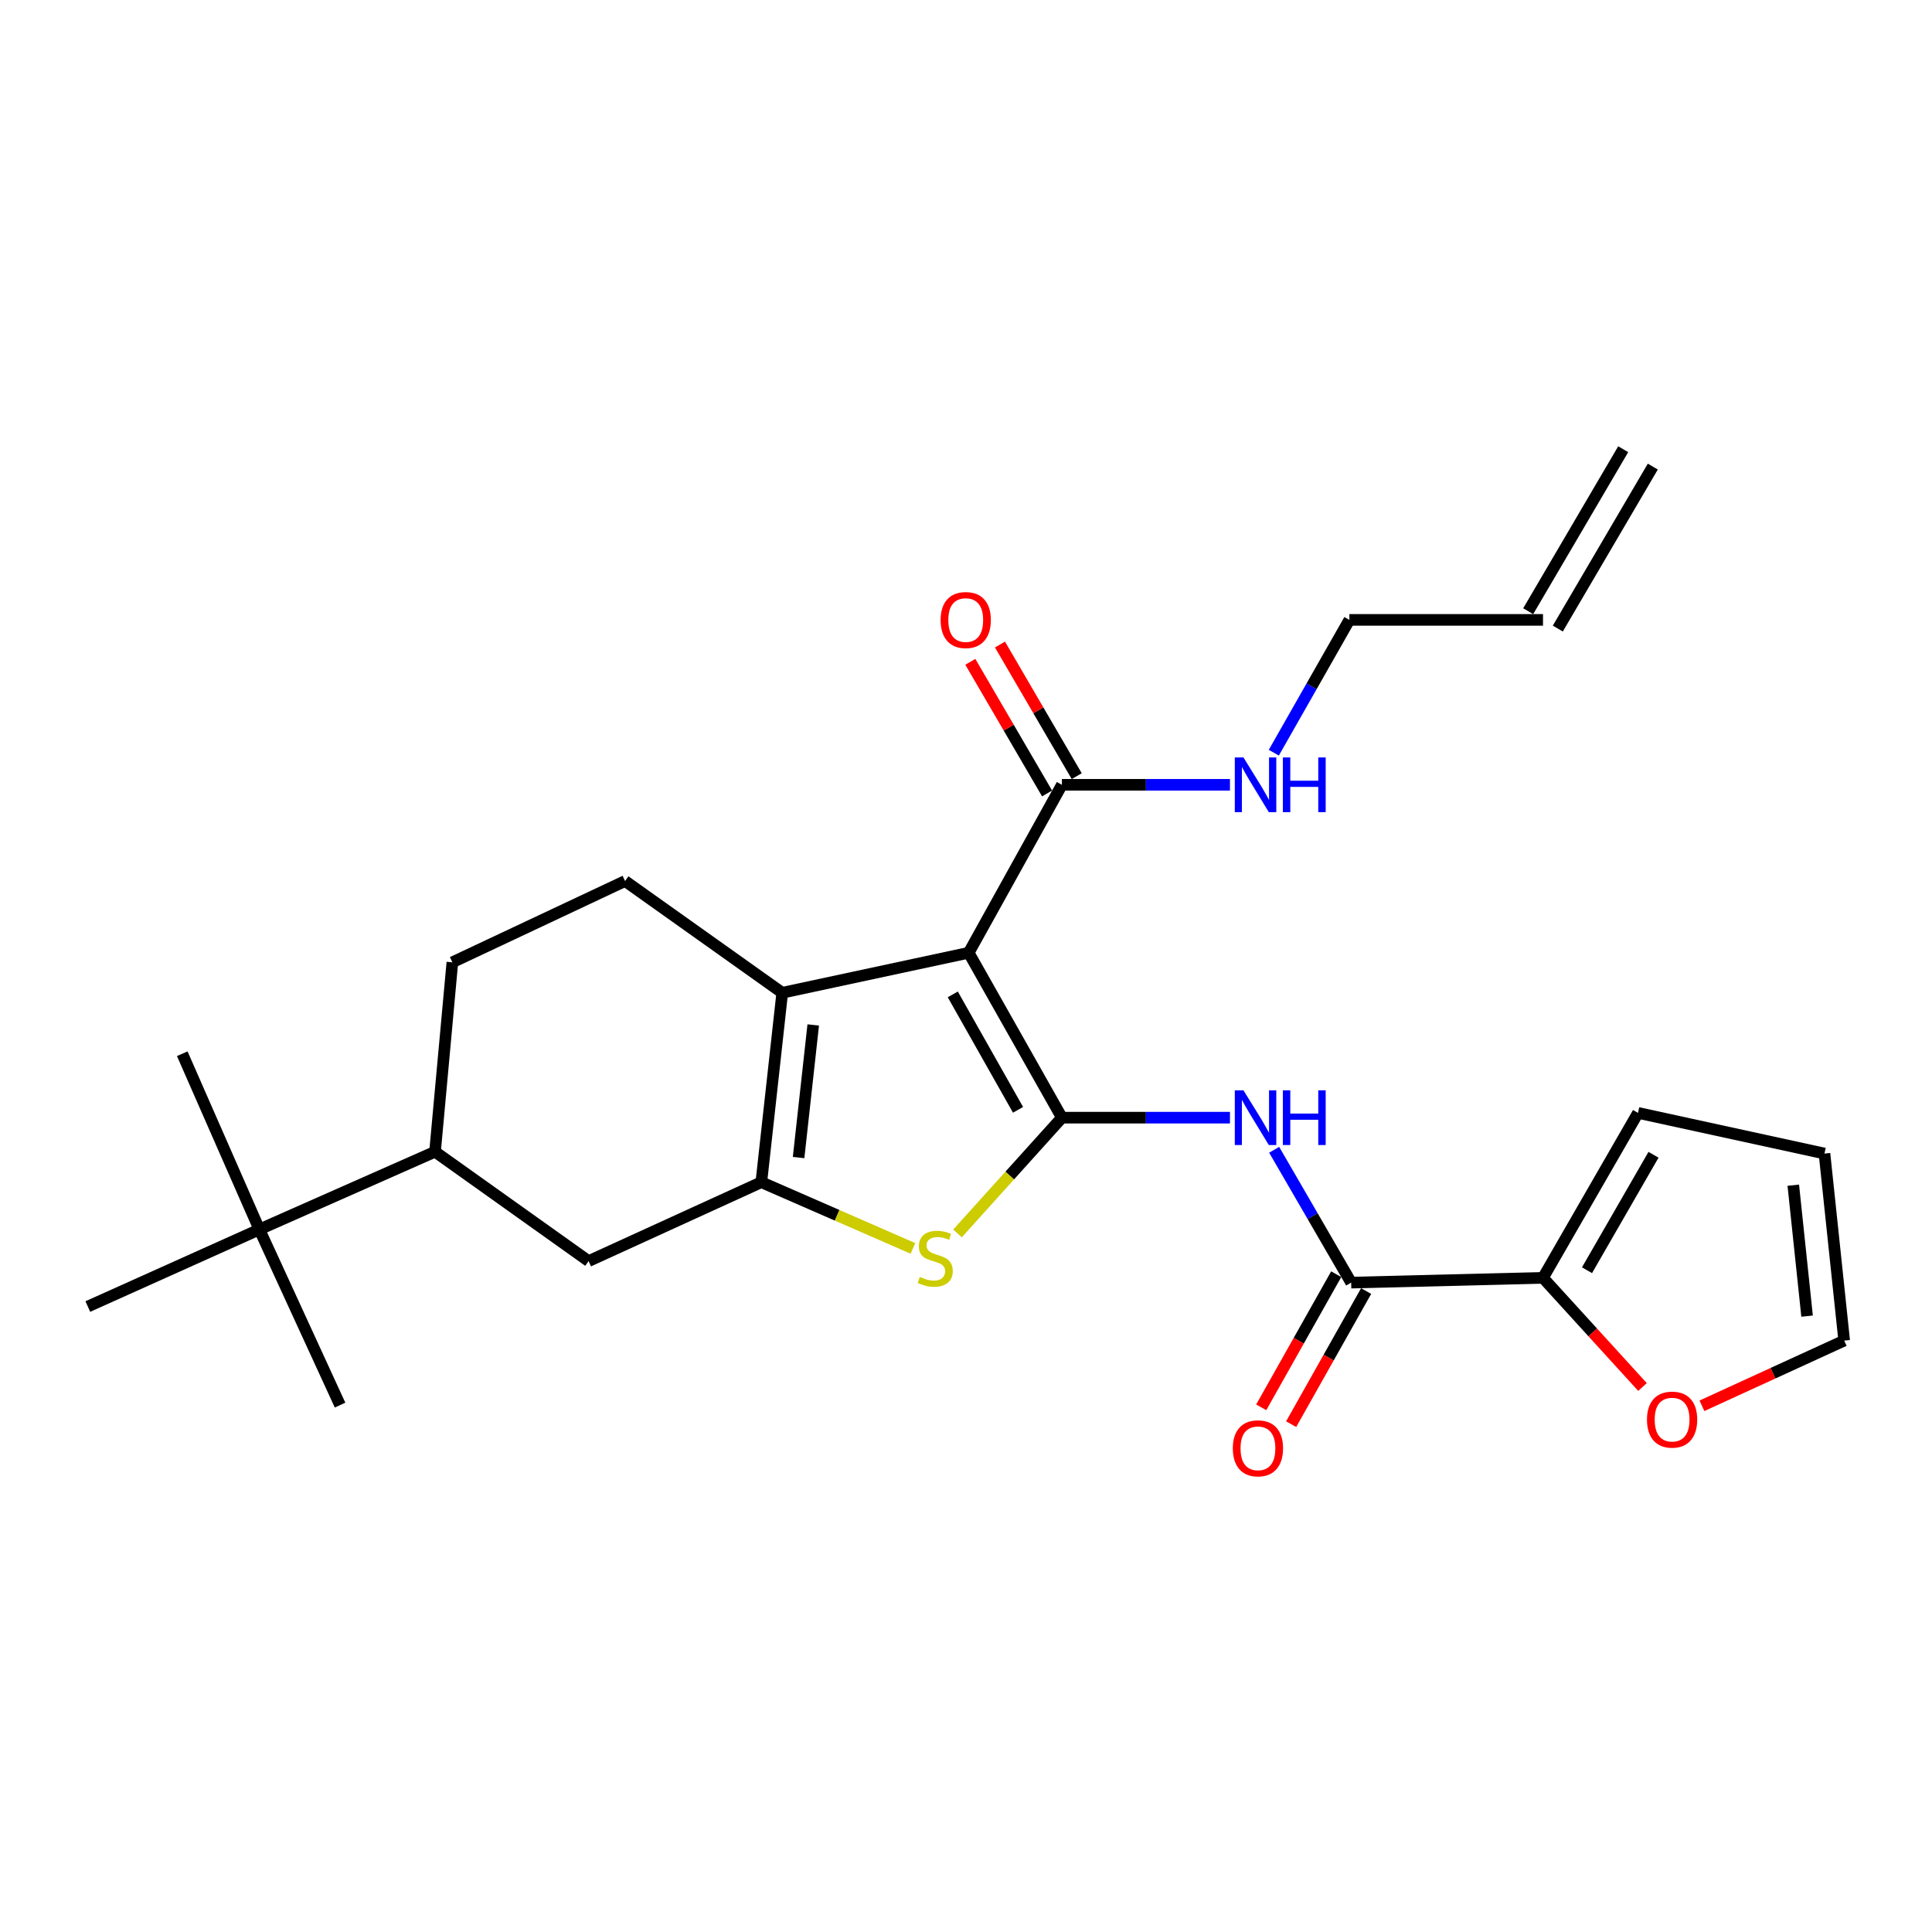 <?xml version='1.0' encoding='iso-8859-1'?>
<svg version='1.1' baseProfile='full'
              xmlns='http://www.w3.org/2000/svg'
                      xmlns:rdkit='http://www.rdkit.org/xml'
                      xmlns:xlink='http://www.w3.org/1999/xlink'
                  xml:space='preserve'
width='1000px' height='1000px' viewBox='0 0 1000 1000'>
<!-- END OF HEADER -->
<rect style='opacity:1.0;fill:#FFFFFF;stroke:none' width='1000' height='1000' x='0' y='0'> </rect>
<path class='bond-0' d='M 549.641,578.503 L 501.392,493.153' style='fill:none;fill-rule:evenodd;stroke:#000000;stroke-width:6px;stroke-linecap:butt;stroke-linejoin:miter;stroke-opacity:1' />
<path class='bond-0' d='M 526.933,574.446 L 493.159,514.701' style='fill:none;fill-rule:evenodd;stroke:#000000;stroke-width:6px;stroke-linecap:butt;stroke-linejoin:miter;stroke-opacity:1' />
<path class='bond-3' d='M 549.641,578.503 L 522.622,608.464' style='fill:none;fill-rule:evenodd;stroke:#000000;stroke-width:6px;stroke-linecap:butt;stroke-linejoin:miter;stroke-opacity:1' />
<path class='bond-3' d='M 522.622,608.464 L 495.603,638.424' style='fill:none;fill-rule:evenodd;stroke:#CCCC00;stroke-width:6px;stroke-linecap:butt;stroke-linejoin:miter;stroke-opacity:1' />
<path class='bond-4' d='M 549.641,578.503 L 593.132,578.503' style='fill:none;fill-rule:evenodd;stroke:#000000;stroke-width:6px;stroke-linecap:butt;stroke-linejoin:miter;stroke-opacity:1' />
<path class='bond-4' d='M 593.132,578.503 L 636.624,578.503' style='fill:none;fill-rule:evenodd;stroke:#0000FF;stroke-width:6px;stroke-linecap:butt;stroke-linejoin:miter;stroke-opacity:1' />
<path class='bond-2' d='M 501.392,493.153 L 404.885,513.856' style='fill:none;fill-rule:evenodd;stroke:#000000;stroke-width:6px;stroke-linecap:butt;stroke-linejoin:miter;stroke-opacity:1' />
<path class='bond-6' d='M 501.392,493.153 L 549.641,406.212' style='fill:none;fill-rule:evenodd;stroke:#000000;stroke-width:6px;stroke-linecap:butt;stroke-linejoin:miter;stroke-opacity:1' />
<path class='bond-1' d='M 394.064,611.903 L 433.302,629.037' style='fill:none;fill-rule:evenodd;stroke:#000000;stroke-width:6px;stroke-linecap:butt;stroke-linejoin:miter;stroke-opacity:1' />
<path class='bond-1' d='M 433.302,629.037 L 472.54,646.17' style='fill:none;fill-rule:evenodd;stroke:#CCCC00;stroke-width:6px;stroke-linecap:butt;stroke-linejoin:miter;stroke-opacity:1' />
<path class='bond-8' d='M 394.064,611.903 L 304.656,652.747' style='fill:none;fill-rule:evenodd;stroke:#000000;stroke-width:6px;stroke-linecap:butt;stroke-linejoin:miter;stroke-opacity:1' />
<path class='bond-26' d='M 394.064,611.903 L 404.885,513.856' style='fill:none;fill-rule:evenodd;stroke:#000000;stroke-width:6px;stroke-linecap:butt;stroke-linejoin:miter;stroke-opacity:1' />
<path class='bond-26' d='M 413.351,599.146 L 420.926,530.513' style='fill:none;fill-rule:evenodd;stroke:#000000;stroke-width:6px;stroke-linecap:butt;stroke-linejoin:miter;stroke-opacity:1' />
<path class='bond-9' d='M 404.885,513.856 L 323.533,456.021' style='fill:none;fill-rule:evenodd;stroke:#000000;stroke-width:6px;stroke-linecap:butt;stroke-linejoin:miter;stroke-opacity:1' />
<path class='bond-5' d='M 659.508,595.131 L 679.435,629.507' style='fill:none;fill-rule:evenodd;stroke:#0000FF;stroke-width:6px;stroke-linecap:butt;stroke-linejoin:miter;stroke-opacity:1' />
<path class='bond-5' d='M 679.435,629.507 L 699.362,663.884' style='fill:none;fill-rule:evenodd;stroke:#000000;stroke-width:6px;stroke-linecap:butt;stroke-linejoin:miter;stroke-opacity:1' />
<path class='bond-7' d='M 699.362,663.884 L 798.653,661.406' style='fill:none;fill-rule:evenodd;stroke:#000000;stroke-width:6px;stroke-linecap:butt;stroke-linejoin:miter;stroke-opacity:1' />
<path class='bond-13' d='M 691.62,659.523 L 672.216,693.977' style='fill:none;fill-rule:evenodd;stroke:#000000;stroke-width:6px;stroke-linecap:butt;stroke-linejoin:miter;stroke-opacity:1' />
<path class='bond-13' d='M 672.216,693.977 L 652.811,728.431' style='fill:none;fill-rule:evenodd;stroke:#FF0000;stroke-width:6px;stroke-linecap:butt;stroke-linejoin:miter;stroke-opacity:1' />
<path class='bond-13' d='M 707.104,668.244 L 687.7,702.698' style='fill:none;fill-rule:evenodd;stroke:#000000;stroke-width:6px;stroke-linecap:butt;stroke-linejoin:miter;stroke-opacity:1' />
<path class='bond-13' d='M 687.7,702.698 L 668.296,737.152' style='fill:none;fill-rule:evenodd;stroke:#FF0000;stroke-width:6px;stroke-linecap:butt;stroke-linejoin:miter;stroke-opacity:1' />
<path class='bond-16' d='M 557.316,401.736 L 537.451,367.671' style='fill:none;fill-rule:evenodd;stroke:#000000;stroke-width:6px;stroke-linecap:butt;stroke-linejoin:miter;stroke-opacity:1' />
<path class='bond-16' d='M 537.451,367.671 L 517.586,333.606' style='fill:none;fill-rule:evenodd;stroke:#FF0000;stroke-width:6px;stroke-linecap:butt;stroke-linejoin:miter;stroke-opacity:1' />
<path class='bond-16' d='M 541.965,410.689 L 522.1,376.624' style='fill:none;fill-rule:evenodd;stroke:#000000;stroke-width:6px;stroke-linecap:butt;stroke-linejoin:miter;stroke-opacity:1' />
<path class='bond-16' d='M 522.1,376.624 L 502.234,342.558' style='fill:none;fill-rule:evenodd;stroke:#FF0000;stroke-width:6px;stroke-linecap:butt;stroke-linejoin:miter;stroke-opacity:1' />
<path class='bond-19' d='M 549.641,406.212 L 593.132,406.212' style='fill:none;fill-rule:evenodd;stroke:#000000;stroke-width:6px;stroke-linecap:butt;stroke-linejoin:miter;stroke-opacity:1' />
<path class='bond-19' d='M 593.132,406.212 L 636.624,406.212' style='fill:none;fill-rule:evenodd;stroke:#0000FF;stroke-width:6px;stroke-linecap:butt;stroke-linejoin:miter;stroke-opacity:1' />
<path class='bond-11' d='M 798.653,661.406 L 824.406,689.659' style='fill:none;fill-rule:evenodd;stroke:#000000;stroke-width:6px;stroke-linecap:butt;stroke-linejoin:miter;stroke-opacity:1' />
<path class='bond-11' d='M 824.406,689.659 L 850.159,717.912' style='fill:none;fill-rule:evenodd;stroke:#FF0000;stroke-width:6px;stroke-linecap:butt;stroke-linejoin:miter;stroke-opacity:1' />
<path class='bond-14' d='M 798.653,661.406 L 847.83,576.035' style='fill:none;fill-rule:evenodd;stroke:#000000;stroke-width:6px;stroke-linecap:butt;stroke-linejoin:miter;stroke-opacity:1' />
<path class='bond-14' d='M 821.429,657.47 L 855.852,597.711' style='fill:none;fill-rule:evenodd;stroke:#000000;stroke-width:6px;stroke-linecap:butt;stroke-linejoin:miter;stroke-opacity:1' />
<path class='bond-10' d='M 304.656,652.747 L 225.17,596.136' style='fill:none;fill-rule:evenodd;stroke:#000000;stroke-width:6px;stroke-linecap:butt;stroke-linejoin:miter;stroke-opacity:1' />
<path class='bond-15' d='M 323.533,456.021 L 234.144,498.089' style='fill:none;fill-rule:evenodd;stroke:#000000;stroke-width:6px;stroke-linecap:butt;stroke-linejoin:miter;stroke-opacity:1' />
<path class='bond-12' d='M 225.17,596.136 L 134.251,636.358' style='fill:none;fill-rule:evenodd;stroke:#000000;stroke-width:6px;stroke-linecap:butt;stroke-linejoin:miter;stroke-opacity:1' />
<path class='bond-27' d='M 225.17,596.136 L 234.144,498.089' style='fill:none;fill-rule:evenodd;stroke:#000000;stroke-width:6px;stroke-linecap:butt;stroke-linejoin:miter;stroke-opacity:1' />
<path class='bond-17' d='M 880.922,727.631 L 917.734,710.759' style='fill:none;fill-rule:evenodd;stroke:#FF0000;stroke-width:6px;stroke-linecap:butt;stroke-linejoin:miter;stroke-opacity:1' />
<path class='bond-17' d='M 917.734,710.759 L 954.545,693.887' style='fill:none;fill-rule:evenodd;stroke:#000000;stroke-width:6px;stroke-linecap:butt;stroke-linejoin:miter;stroke-opacity:1' />
<path class='bond-23' d='M 134.251,636.358 L 45.455,676.264' style='fill:none;fill-rule:evenodd;stroke:#000000;stroke-width:6px;stroke-linecap:butt;stroke-linejoin:miter;stroke-opacity:1' />
<path class='bond-24' d='M 134.251,636.358 L 176.013,727.287' style='fill:none;fill-rule:evenodd;stroke:#000000;stroke-width:6px;stroke-linecap:butt;stroke-linejoin:miter;stroke-opacity:1' />
<path class='bond-25' d='M 134.251,636.358 L 94.335,545.41' style='fill:none;fill-rule:evenodd;stroke:#000000;stroke-width:6px;stroke-linecap:butt;stroke-linejoin:miter;stroke-opacity:1' />
<path class='bond-18' d='M 847.83,576.035 L 944.347,597.074' style='fill:none;fill-rule:evenodd;stroke:#000000;stroke-width:6px;stroke-linecap:butt;stroke-linejoin:miter;stroke-opacity:1' />
<path class='bond-28' d='M 954.545,693.887 L 944.347,597.074' style='fill:none;fill-rule:evenodd;stroke:#000000;stroke-width:6px;stroke-linecap:butt;stroke-linejoin:miter;stroke-opacity:1' />
<path class='bond-28' d='M 935.342,681.227 L 928.203,613.458' style='fill:none;fill-rule:evenodd;stroke:#000000;stroke-width:6px;stroke-linecap:butt;stroke-linejoin:miter;stroke-opacity:1' />
<path class='bond-22' d='M 659.323,389.597 L 678.878,355.225' style='fill:none;fill-rule:evenodd;stroke:#0000FF;stroke-width:6px;stroke-linecap:butt;stroke-linejoin:miter;stroke-opacity:1' />
<path class='bond-22' d='M 678.878,355.225 L 698.434,320.852' style='fill:none;fill-rule:evenodd;stroke:#000000;stroke-width:6px;stroke-linecap:butt;stroke-linejoin:miter;stroke-opacity:1' />
<path class='bond-20' d='M 798.653,320.852 L 698.434,320.852' style='fill:none;fill-rule:evenodd;stroke:#000000;stroke-width:6px;stroke-linecap:butt;stroke-linejoin:miter;stroke-opacity:1' />
<path class='bond-21' d='M 806.318,325.347 L 855.494,241.507' style='fill:none;fill-rule:evenodd;stroke:#000000;stroke-width:6px;stroke-linecap:butt;stroke-linejoin:miter;stroke-opacity:1' />
<path class='bond-21' d='M 790.989,316.356 L 840.166,232.516' style='fill:none;fill-rule:evenodd;stroke:#000000;stroke-width:6px;stroke-linecap:butt;stroke-linejoin:miter;stroke-opacity:1' />
<path  class='atom-4' d='M 476.075 660.927
Q 476.395 661.047, 477.715 661.607
Q 479.035 662.167, 480.475 662.527
Q 481.955 662.847, 483.395 662.847
Q 486.075 662.847, 487.635 661.567
Q 489.195 660.247, 489.195 657.967
Q 489.195 656.407, 488.395 655.447
Q 487.635 654.487, 486.435 653.967
Q 485.235 653.447, 483.235 652.847
Q 480.715 652.087, 479.195 651.367
Q 477.715 650.647, 476.635 649.127
Q 475.595 647.607, 475.595 645.047
Q 475.595 641.487, 477.995 639.287
Q 480.435 637.087, 485.235 637.087
Q 488.515 637.087, 492.235 638.647
L 491.315 641.727
Q 487.915 640.327, 485.355 640.327
Q 482.595 640.327, 481.075 641.487
Q 479.555 642.607, 479.595 644.567
Q 479.595 646.087, 480.355 647.007
Q 481.155 647.927, 482.275 648.447
Q 483.435 648.967, 485.355 649.567
Q 487.915 650.367, 489.435 651.167
Q 490.955 651.967, 492.035 653.607
Q 493.155 655.207, 493.155 657.967
Q 493.155 661.887, 490.515 664.007
Q 487.915 666.087, 483.555 666.087
Q 481.035 666.087, 479.115 665.527
Q 477.235 665.007, 474.995 664.087
L 476.075 660.927
' fill='#CCCC00'/>
<path  class='atom-5' d='M 643.61 564.343
L 652.89 579.343
Q 653.81 580.823, 655.29 583.503
Q 656.77 586.183, 656.85 586.343
L 656.85 564.343
L 660.61 564.343
L 660.61 592.663
L 656.73 592.663
L 646.77 576.263
Q 645.61 574.343, 644.37 572.143
Q 643.17 569.943, 642.81 569.263
L 642.81 592.663
L 639.13 592.663
L 639.13 564.343
L 643.61 564.343
' fill='#0000FF'/>
<path  class='atom-5' d='M 664.01 564.343
L 667.85 564.343
L 667.85 576.383
L 682.33 576.383
L 682.33 564.343
L 686.17 564.343
L 686.17 592.663
L 682.33 592.663
L 682.33 579.583
L 667.85 579.583
L 667.85 592.663
L 664.01 592.663
L 664.01 564.343
' fill='#0000FF'/>
<path  class='atom-12' d='M 852.473 734.791
Q 852.473 727.991, 855.833 724.191
Q 859.193 720.391, 865.473 720.391
Q 871.753 720.391, 875.113 724.191
Q 878.473 727.991, 878.473 734.791
Q 878.473 741.671, 875.073 745.591
Q 871.673 749.471, 865.473 749.471
Q 859.233 749.471, 855.833 745.591
Q 852.473 741.711, 852.473 734.791
M 865.473 746.271
Q 869.793 746.271, 872.113 743.391
Q 874.473 740.471, 874.473 734.791
Q 874.473 729.231, 872.113 726.431
Q 869.793 723.591, 865.473 723.591
Q 861.153 723.591, 858.793 726.391
Q 856.473 729.191, 856.473 734.791
Q 856.473 740.511, 858.793 743.391
Q 861.153 746.271, 865.473 746.271
' fill='#FF0000'/>
<path  class='atom-14' d='M 638.104 749.65
Q 638.104 742.85, 641.464 739.05
Q 644.824 735.25, 651.104 735.25
Q 657.384 735.25, 660.744 739.05
Q 664.104 742.85, 664.104 749.65
Q 664.104 756.53, 660.704 760.45
Q 657.304 764.33, 651.104 764.33
Q 644.864 764.33, 641.464 760.45
Q 638.104 756.57, 638.104 749.65
M 651.104 761.13
Q 655.424 761.13, 657.744 758.25
Q 660.104 755.33, 660.104 749.65
Q 660.104 744.09, 657.744 741.29
Q 655.424 738.45, 651.104 738.45
Q 646.784 738.45, 644.424 741.25
Q 642.104 744.05, 642.104 749.65
Q 642.104 755.37, 644.424 758.25
Q 646.784 761.13, 651.104 761.13
' fill='#FF0000'/>
<path  class='atom-17' d='M 486.862 320.932
Q 486.862 314.132, 490.222 310.332
Q 493.582 306.532, 499.862 306.532
Q 506.142 306.532, 509.502 310.332
Q 512.862 314.132, 512.862 320.932
Q 512.862 327.812, 509.462 331.732
Q 506.062 335.612, 499.862 335.612
Q 493.622 335.612, 490.222 331.732
Q 486.862 327.852, 486.862 320.932
M 499.862 332.412
Q 504.182 332.412, 506.502 329.532
Q 508.862 326.612, 508.862 320.932
Q 508.862 315.372, 506.502 312.572
Q 504.182 309.732, 499.862 309.732
Q 495.542 309.732, 493.182 312.532
Q 490.862 315.332, 490.862 320.932
Q 490.862 326.652, 493.182 329.532
Q 495.542 332.412, 499.862 332.412
' fill='#FF0000'/>
<path  class='atom-20' d='M 643.61 392.052
L 652.89 407.052
Q 653.81 408.532, 655.29 411.212
Q 656.77 413.892, 656.85 414.052
L 656.85 392.052
L 660.61 392.052
L 660.61 420.372
L 656.73 420.372
L 646.77 403.972
Q 645.61 402.052, 644.37 399.852
Q 643.17 397.652, 642.81 396.972
L 642.81 420.372
L 639.13 420.372
L 639.13 392.052
L 643.61 392.052
' fill='#0000FF'/>
<path  class='atom-20' d='M 664.01 392.052
L 667.85 392.052
L 667.85 404.092
L 682.33 404.092
L 682.33 392.052
L 686.17 392.052
L 686.17 420.372
L 682.33 420.372
L 682.33 407.292
L 667.85 407.292
L 667.85 420.372
L 664.01 420.372
L 664.01 392.052
' fill='#0000FF'/>
</svg>
